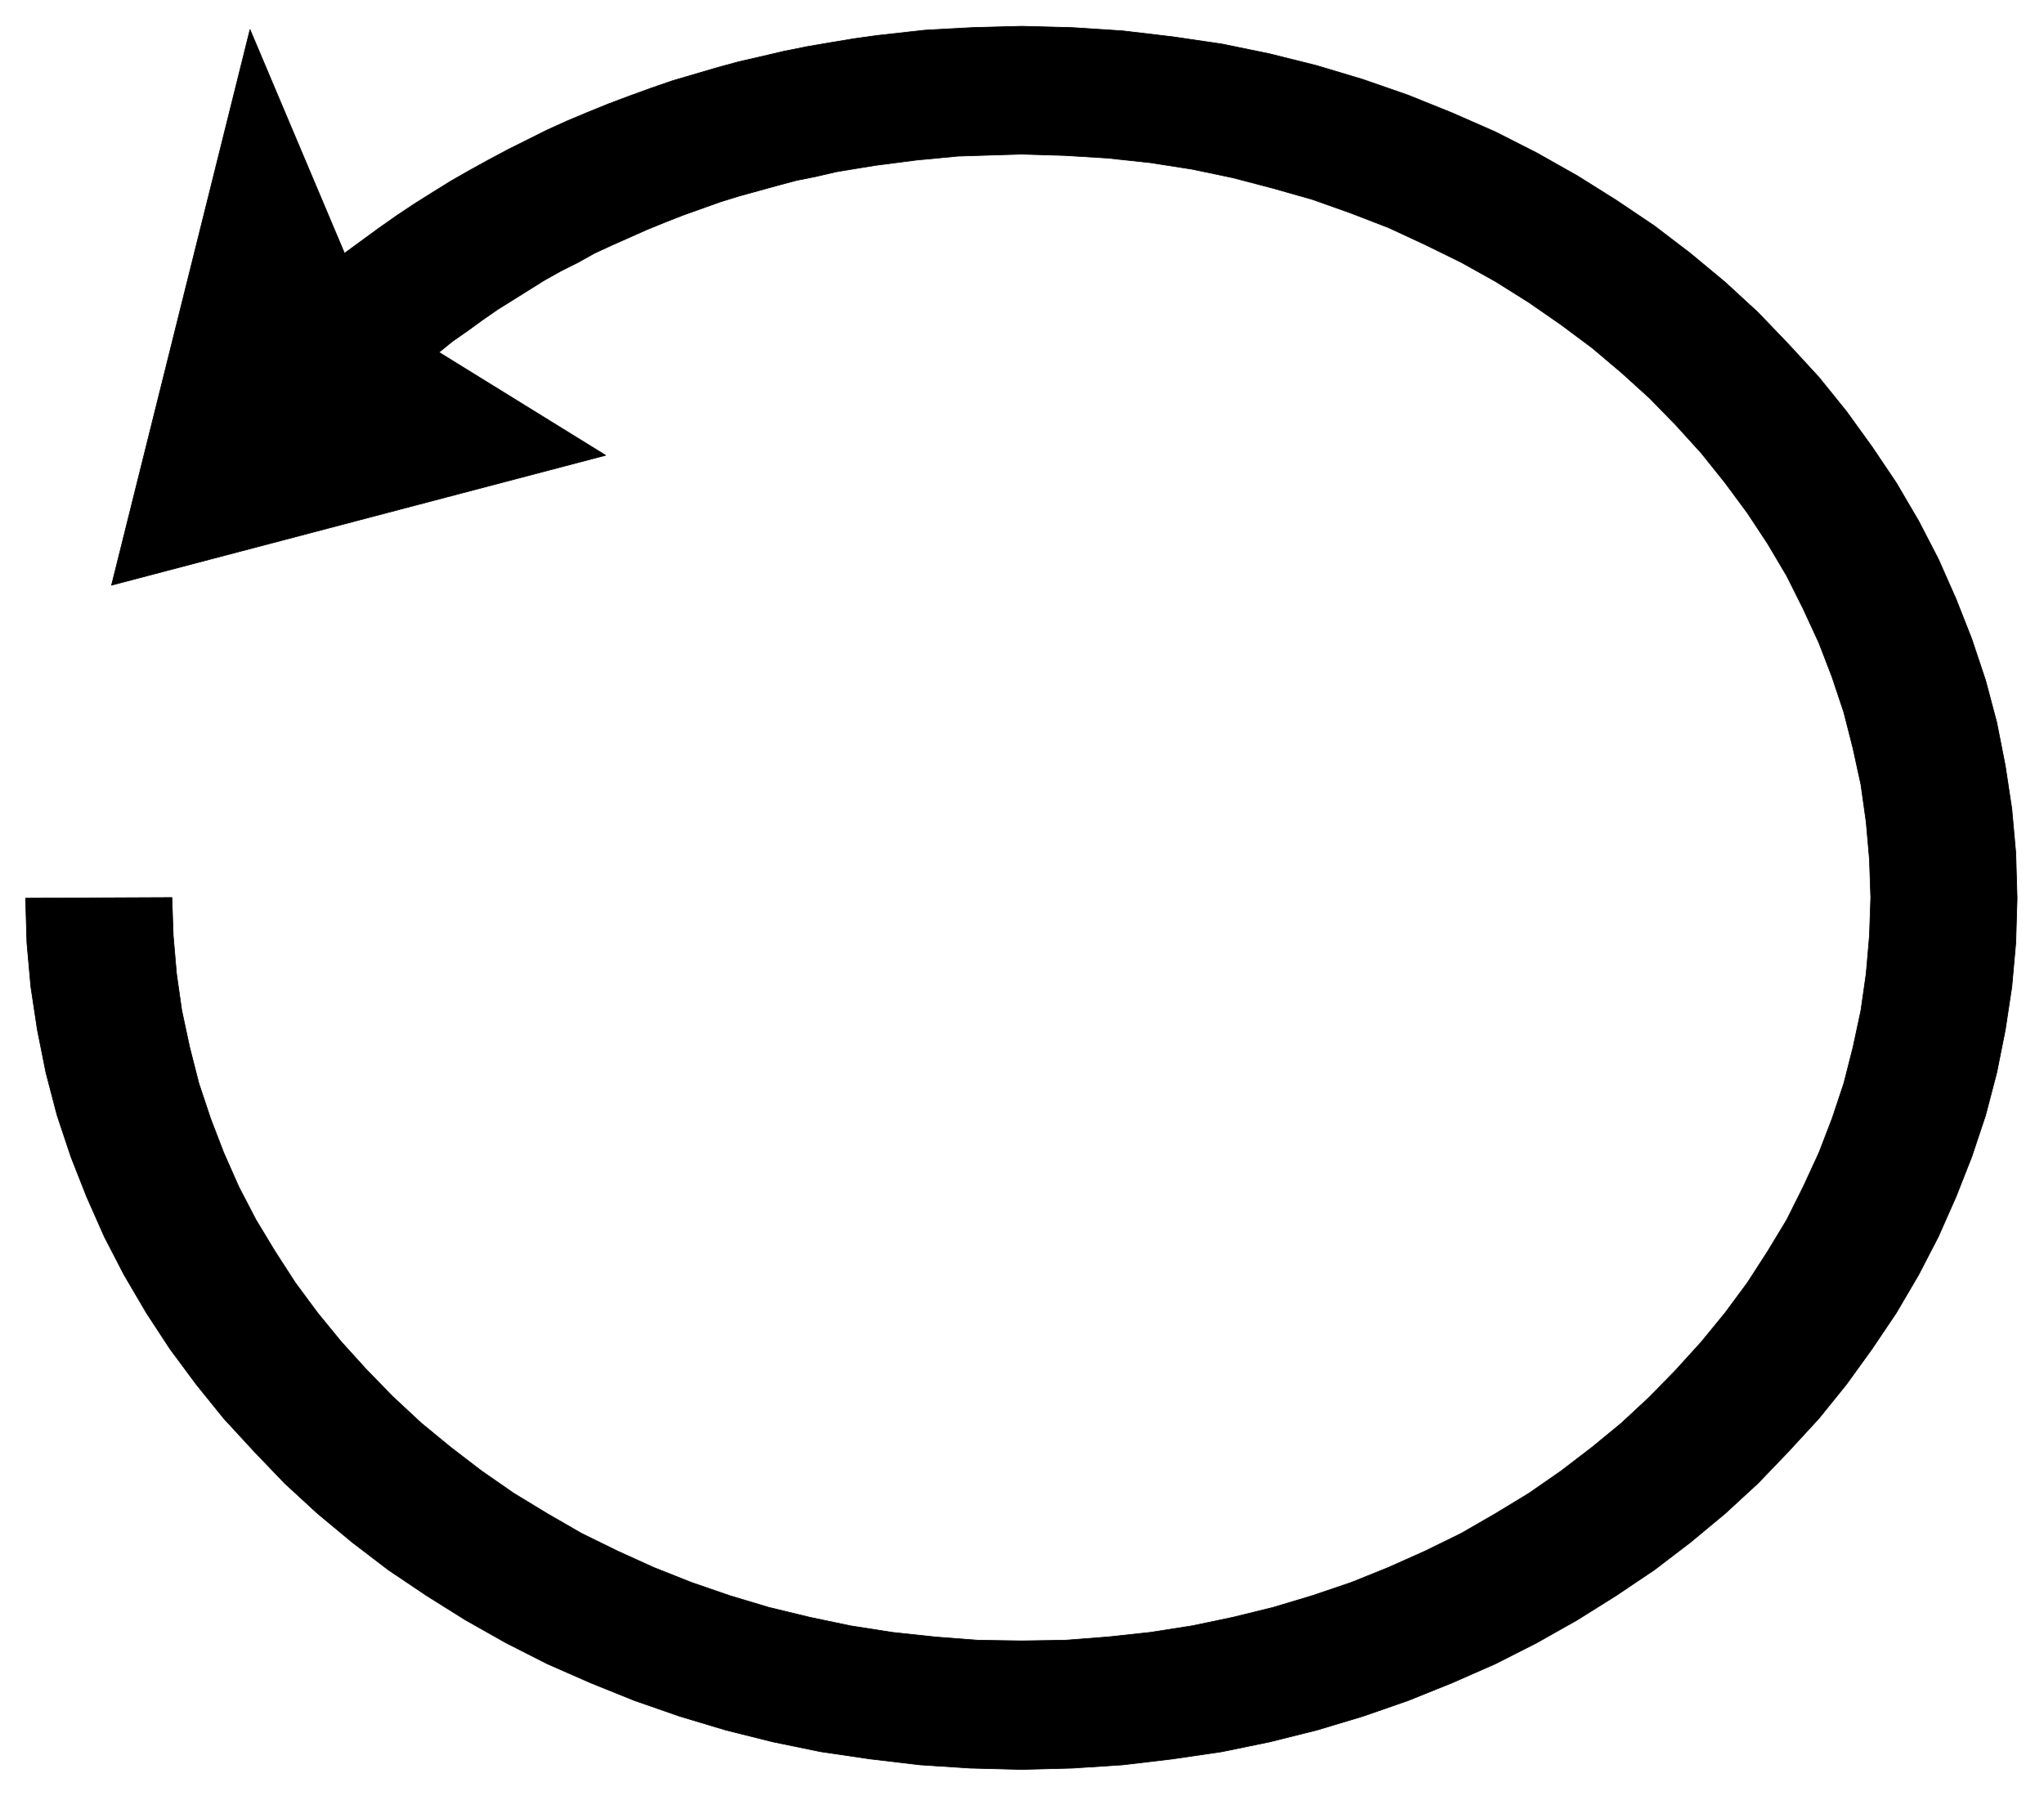 <svg xmlns="http://www.w3.org/2000/svg" width="493.465" height="433.584" fill-rule="evenodd" stroke-linecap="round" preserveAspectRatio="none" viewBox="0 0 3115 2737"><style>.brush0{fill:#fff}</style><path d="m262 1368 2 58 5 58 8 56 12 56 14 55 18 54 20 52 23 52 26 50 29 48 31 48 34 46 36 44 39 43 40 41 43 40 45 37 47 36 49 34 51 31 52 30 55 27 55 25 58 23 58 20 60 18 62 15 62 13 64 10 65 7 65 5 67 1 66-1 65-5 65-7 64-10 62-13 61-15 60-18 59-20 57-23 56-25 55-27 52-30 51-31 49-34 47-36 45-37 43-40 40-41 39-43 36-44 34-46 31-48 29-48 25-50 24-52 20-52 18-54 14-55 12-56 8-56 5-58 2-58-2-58-5-57-8-57-12-55-14-55-18-54-20-52-24-52-25-50-29-49-31-47-34-46-36-45-39-43-40-41-43-39-45-38-47-35-49-34-51-32-52-29-55-27-56-26-57-22-59-21-60-17-61-16-62-13-64-10-65-7-65-4-66-2-33 1-32 1-32 1-31 3-32 3-31 4-31 4-31 5-30 5-30 7-30 6-30 8-29 8-29 8-29 9-28 10-28 10-28 11-27 11-27 12-27 12-26 12-25 14-26 13-25 14-24 15-24 15-24 15-23 16-22 16-23 16-21 17 254 157-753 198L381 45l144 341 26-19 26-19 27-19 27-18 27-17 29-18 28-16 29-16 30-16 30-15 30-15 31-14 31-13 32-13 32-12 33-12 32-11 34-10 34-10 33-9 35-8 34-8 35-7 35-6 36-6 36-5 36-4 36-4 36-2 37-2 37-1 38-1 77 2 77 5 76 9 75 11 73 15 72 18 70 21 69 24 67 27 66 29 63 32 62 35 59 37 58 39 55 42 53 44 50 46 47 49 46 50 42 52 39 54 37 55 34 58 30 58 27 61 24 61 21 63 17 64 13 66 10 66 6 67 2 69-2 68-6 67-10 66-13 65-17 65-21 63-24 61-27 61-30 58-34 58-37 55-39 54-42 52-46 50-47 49-50 46-53 44-55 42-58 39-59 37-62 35-63 32-66 29-67 27-69 24-70 21-72 18-73 15-75 11-76 9-77 5-77 2-78-2-77-5-76-9-75-11-73-15-72-18-70-21-69-24-67-27-66-29-63-32-62-35-59-37-58-39-55-42-53-44-50-46-47-49-46-50-42-52-40-54-36-55-34-58-30-58-27-61-24-61-21-63-17-65-13-65-10-66-6-67-2-68 223-1z" style="fill:#000;stroke:#000;stroke-width:1;stroke-linejoin:round"/></svg>
